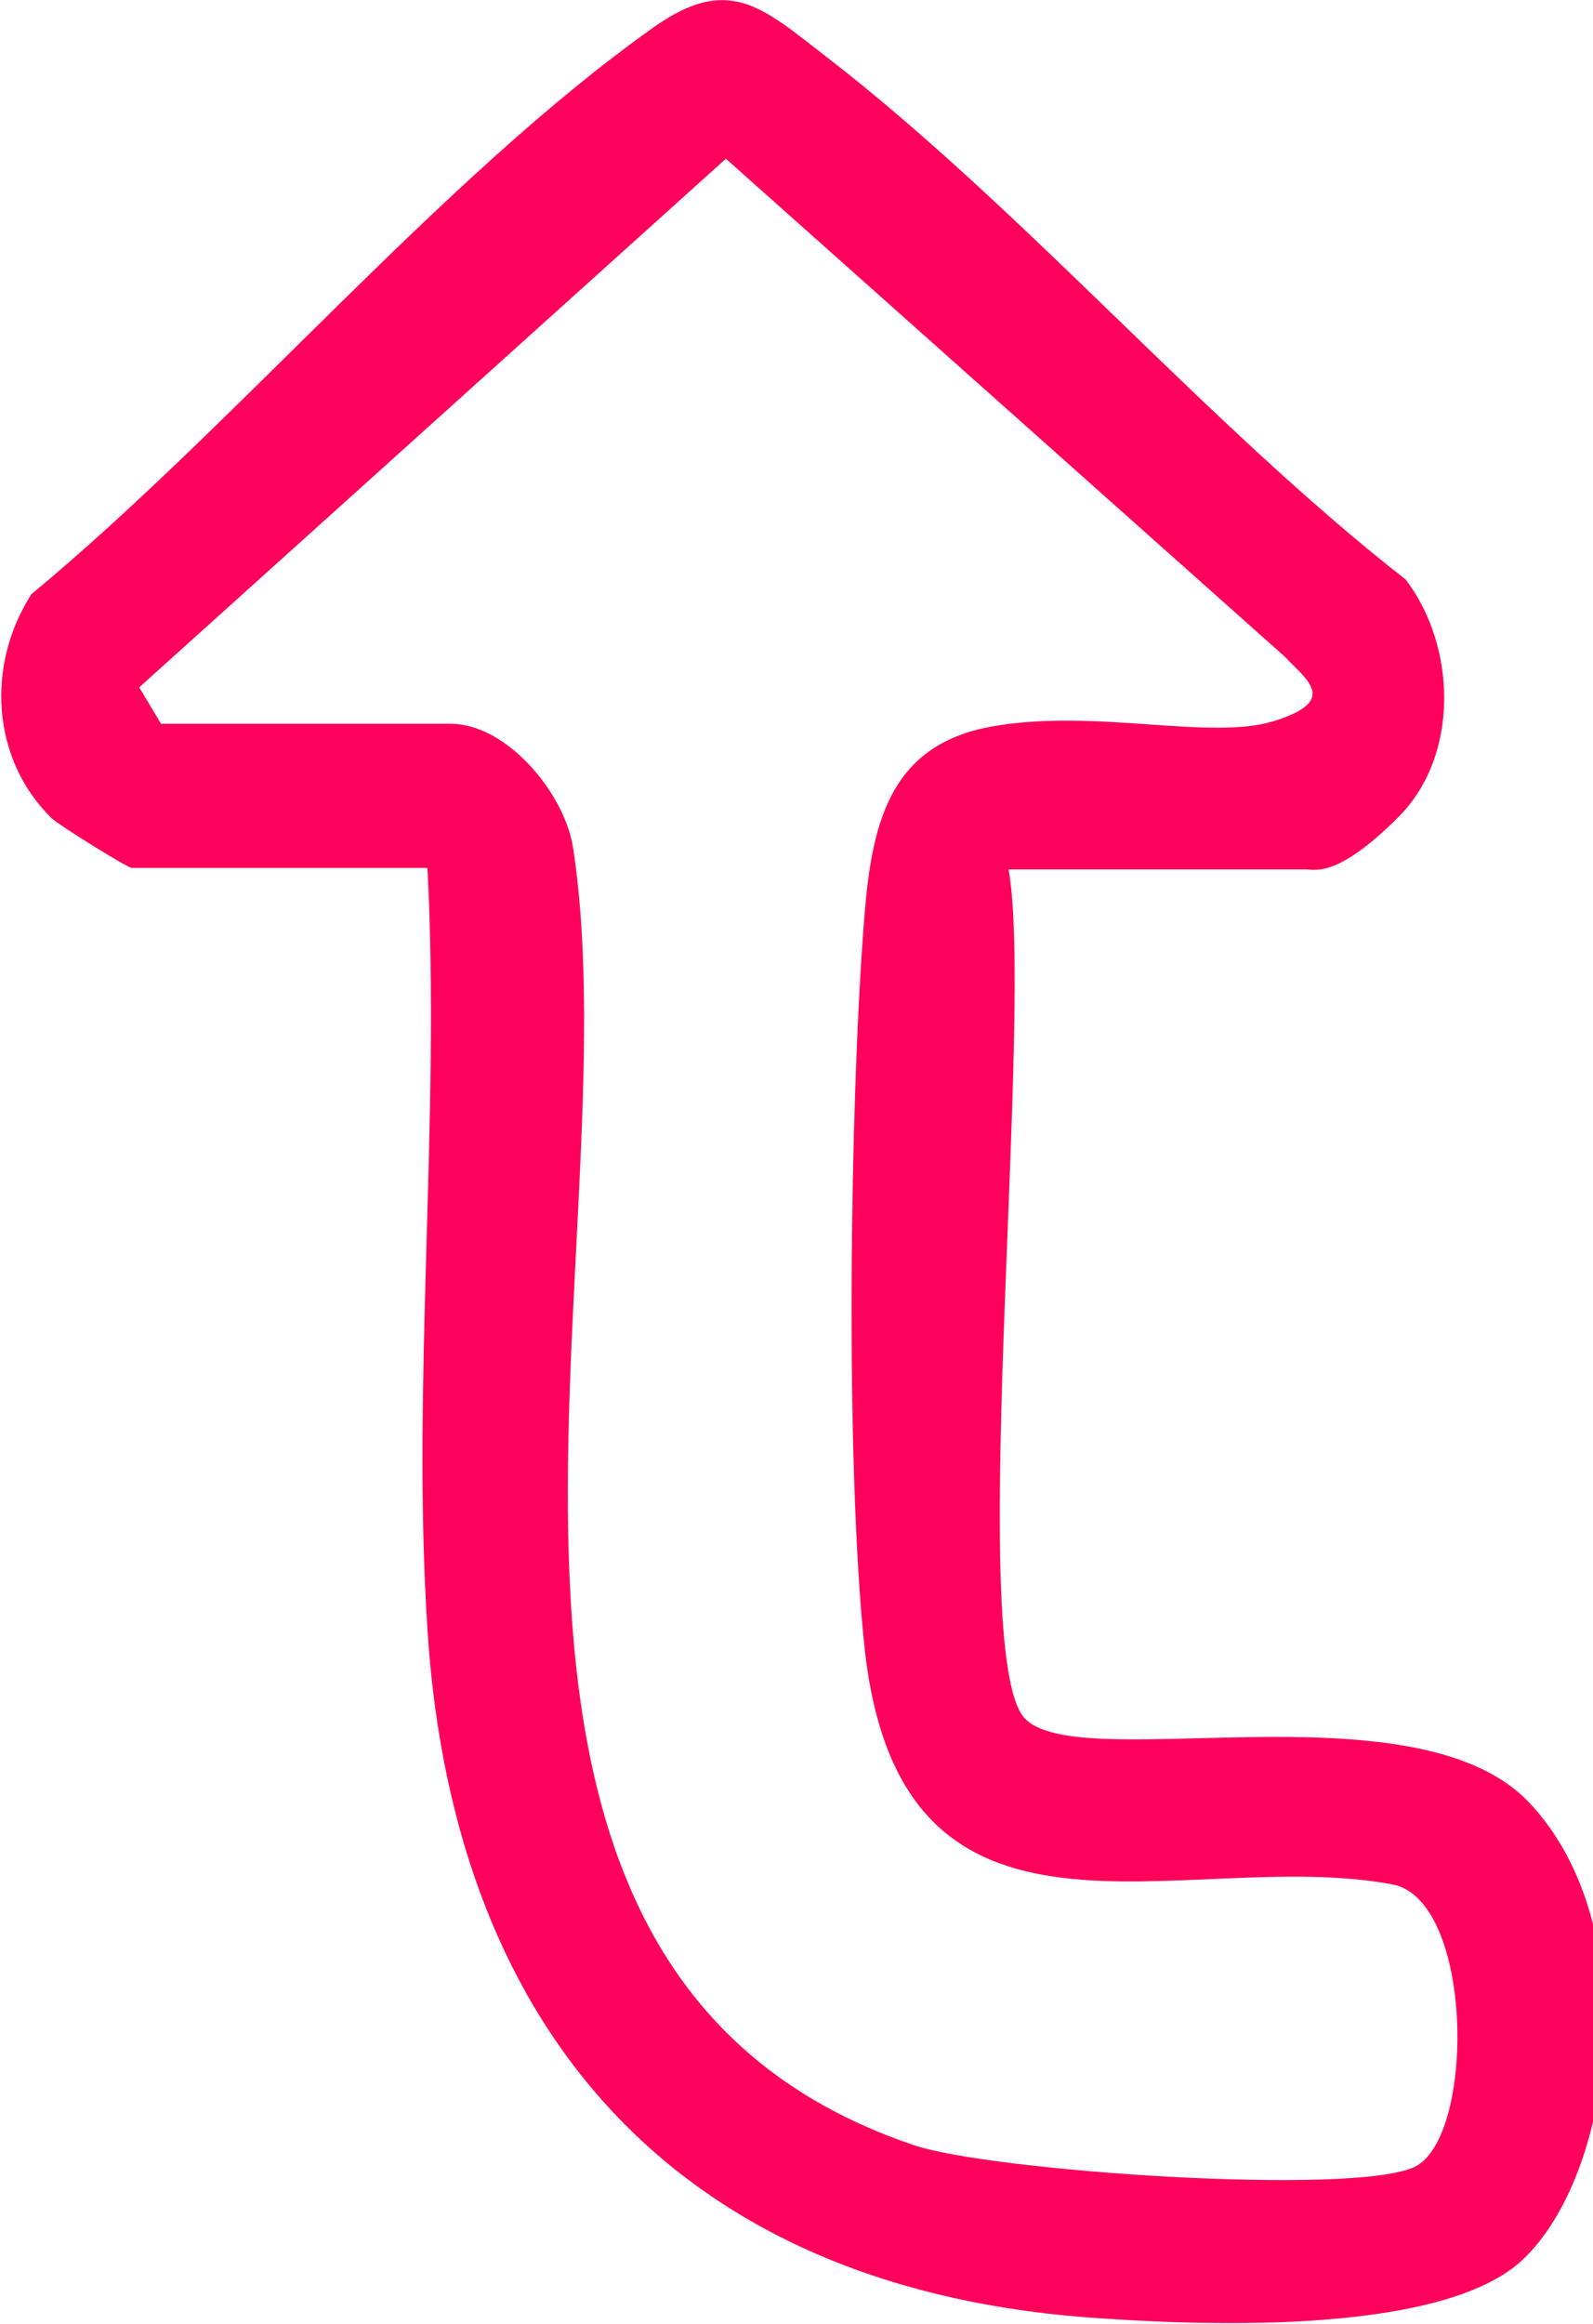 <?xml version="1.0" encoding="UTF-8"?>
<svg id="Vrstva_1" xmlns="http://www.w3.org/2000/svg" width="38.6mm" height="56.3mm" version="1.1" viewBox="0 0 109.3 159.6">
  <!-- Generator: Adobe Illustrator 29.5.0, SVG Export Plug-In . SVG Version: 2.1.0 Build 137)  -->
  <path fill="#ff005b" d="M69.2,59.6c1.8,9.6-2.8,52.3.9,58.1,2.9,4.6,26.9-2.4,34.9,6.1s5.8,25.5-.5,31.4c-5.5,5.1-21.5,4.5-28.9,4-28.5-1.8-44.5-19.1-46.3-47.3-1.1-17,.9-35.2,0-52.3H9c-.3,0-4.8-2.8-5.5-3.4-4.2-4.1-4.5-10.6-1.4-15.4C16.1,29.2,30.3,12.2,44.8,1.9c5.2-3.7,7.5-1.4,11.9,2,13.6,10.5,26.1,25.2,39.8,35.9,3.5,4.6,3.7,12.1-.5,16.3s-5.7,3.6-6.4,3.6h-20.4ZM11,49.7h19.9c3.8,0,7.8,4.7,8.4,8.5,4.3,27.9-12.7,76.9,23.4,89.1,5.3,1.8,30.2,3.5,34.4,1.5s4.1-18.3-1.5-19.4c-14.4-2.7-33.9,7-36.3-16.5-1.3-12.6-1-37,0-49.8.5-6.3,1.6-11.9,8.7-13.2s15.1,1,19.5-.4,2.2-2.8.7-4.4L49.8,10.9,9.5,47.2l1.5,2.5Z"/>
</svg>
